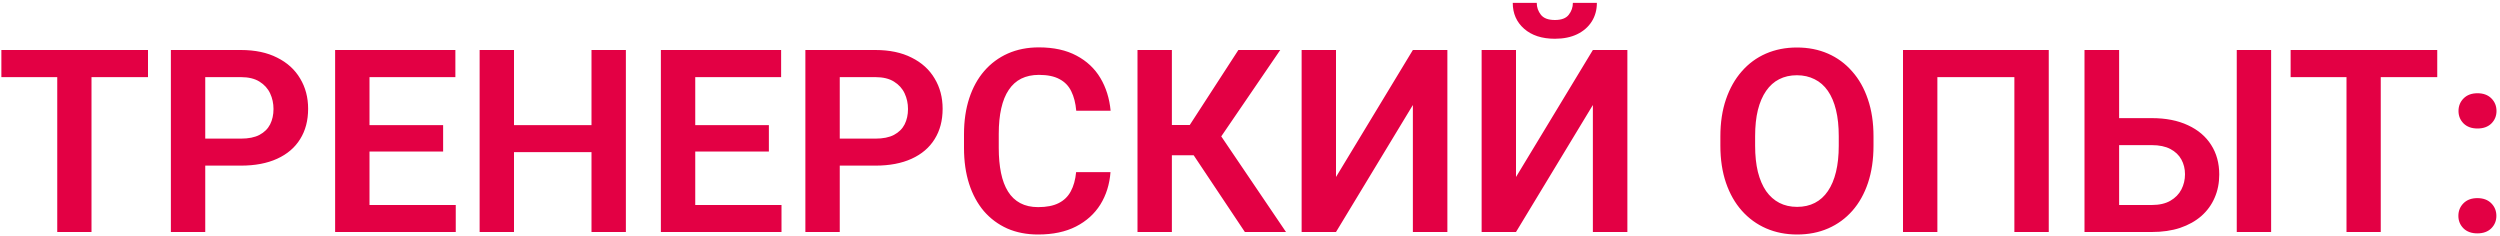 <?xml version="1.0" encoding="UTF-8"?> <svg xmlns="http://www.w3.org/2000/svg" width="625" height="59" viewBox="0 0 625 59" fill="none"><path d="M22.875 12.5V58H14.312V12.5H22.875ZM37 12.5V19.281H0.344V12.5H37ZM60.219 41.406H48.5V34.656H60.219C62.135 34.656 63.688 34.344 64.875 33.719C66.083 33.073 66.969 32.198 67.531 31.094C68.094 29.969 68.375 28.688 68.375 27.25C68.375 25.854 68.094 24.552 67.531 23.344C66.969 22.135 66.083 21.156 64.875 20.406C63.688 19.656 62.135 19.281 60.219 19.281H51.312V58H42.719V12.5H60.219C63.76 12.5 66.781 13.135 69.281 14.406C71.802 15.656 73.719 17.396 75.031 19.625C76.365 21.833 77.031 24.354 77.031 27.188C77.031 30.125 76.365 32.656 75.031 34.781C73.719 36.906 71.802 38.542 69.281 39.688C66.781 40.833 63.76 41.406 60.219 41.406ZM113.938 51.25V58H89.75V51.25H113.938ZM92.375 12.5V58H83.781V12.5H92.375ZM110.781 31.281V37.875H89.75V31.281H110.781ZM113.844 12.5V19.281H89.75V12.5H113.844ZM150.094 31.281V38.031H126.156V31.281H150.094ZM128.5 12.5V58H119.906V12.5H128.5ZM156.469 12.5V58H147.875V12.5H156.469ZM195.375 51.25V58H171.188V51.25H195.375ZM173.812 12.5V58H165.219V12.5H173.812ZM192.219 31.281V37.875H171.188V31.281H192.219ZM195.281 12.5V19.281H171.188V12.5H195.281ZM218.844 41.406H207.125V34.656H218.844C220.76 34.656 222.312 34.344 223.5 33.719C224.708 33.073 225.594 32.198 226.156 31.094C226.719 29.969 227 28.688 227 27.25C227 25.854 226.719 24.552 226.156 23.344C225.594 22.135 224.708 21.156 223.5 20.406C222.312 19.656 220.76 19.281 218.844 19.281H209.938V58H201.344V12.5H218.844C222.385 12.5 225.406 13.135 227.906 14.406C230.427 15.656 232.344 17.396 233.656 19.625C234.99 21.833 235.656 24.354 235.656 27.188C235.656 30.125 234.99 32.656 233.656 34.781C232.344 36.906 230.427 38.542 227.906 39.688C225.406 40.833 222.385 41.406 218.844 41.406ZM269.031 43.031H277.625C277.396 46.073 276.552 48.771 275.094 51.125C273.635 53.458 271.604 55.292 269 56.625C266.396 57.958 263.24 58.625 259.531 58.625C256.677 58.625 254.104 58.125 251.812 57.125C249.542 56.104 247.594 54.656 245.969 52.781C244.365 50.885 243.135 48.615 242.281 45.969C241.427 43.302 241 40.312 241 37V33.531C241 30.219 241.438 27.229 242.312 24.562C243.188 21.896 244.438 19.625 246.062 17.75C247.708 15.854 249.677 14.396 251.969 13.375C254.281 12.354 256.865 11.844 259.719 11.844C263.427 11.844 266.562 12.531 269.125 13.906C271.688 15.26 273.677 17.125 275.094 19.5C276.51 21.875 277.365 24.604 277.656 27.688H269.062C268.896 25.771 268.479 24.146 267.812 22.812C267.167 21.479 266.188 20.469 264.875 19.781C263.583 19.073 261.865 18.719 259.719 18.719C258.052 18.719 256.583 19.031 255.312 19.656C254.062 20.281 253.021 21.219 252.188 22.469C251.354 23.698 250.729 25.24 250.312 27.094C249.896 28.927 249.688 31.052 249.688 33.469V37C249.688 39.312 249.875 41.385 250.25 43.219C250.625 45.052 251.208 46.604 252 47.875C252.792 49.146 253.812 50.115 255.062 50.781C256.312 51.448 257.802 51.781 259.531 51.781C261.635 51.781 263.344 51.448 264.656 50.781C265.99 50.115 267 49.135 267.688 47.844C268.396 46.552 268.844 44.948 269.031 43.031ZM292.969 12.5V58H284.375V12.5H292.969ZM320.062 12.5L302.094 38.812H290.812L289.688 31.25H297.438L309.594 12.5H320.062ZM311.219 58L297.5 37.438L303.281 31.094L321.5 58H311.219ZM334 44.25L353.219 12.5H361.844V58H353.219V26.25L334 58H325.406V12.5H334V44.25ZM379 44.25L398.219 12.5H406.844V58H398.219V26.25L379 58H370.406V12.5H379V44.25ZM393.219 0.719H399.219C399.219 2.469 398.792 4.021 397.938 5.375C397.083 6.729 395.865 7.792 394.281 8.562C392.719 9.312 390.865 9.688 388.719 9.688C385.49 9.688 382.927 8.854 381.031 7.188C379.135 5.521 378.188 3.365 378.188 0.719H384.188C384.188 1.823 384.531 2.812 385.219 3.688C385.906 4.562 387.073 5 388.719 5C390.365 5 391.521 4.562 392.188 3.688C392.875 2.812 393.219 1.823 393.219 0.719ZM468.375 34.094V36.438C468.375 39.875 467.917 42.969 467 45.719C466.083 48.448 464.781 50.771 463.094 52.688C461.406 54.604 459.396 56.073 457.062 57.094C454.729 58.115 452.135 58.625 449.281 58.625C446.469 58.625 443.885 58.115 441.531 57.094C439.198 56.073 437.177 54.604 435.469 52.688C433.76 50.771 432.438 48.448 431.5 45.719C430.562 42.969 430.094 39.875 430.094 36.438V34.094C430.094 30.635 430.562 27.542 431.5 24.812C432.438 22.083 433.75 19.76 435.438 17.844C437.125 15.906 439.135 14.427 441.469 13.406C443.823 12.385 446.406 11.875 449.219 11.875C452.073 11.875 454.667 12.385 457 13.406C459.333 14.427 461.344 15.906 463.031 17.844C464.74 19.76 466.052 22.083 466.969 24.812C467.906 27.542 468.375 30.635 468.375 34.094ZM459.688 36.438V34.031C459.688 31.552 459.458 29.375 459 27.5C458.542 25.604 457.865 24.01 456.969 22.719C456.073 21.427 454.969 20.458 453.656 19.812C452.344 19.146 450.865 18.812 449.219 18.812C447.552 18.812 446.073 19.146 444.781 19.812C443.51 20.458 442.427 21.427 441.531 22.719C440.635 24.01 439.948 25.604 439.469 27.5C439.01 29.375 438.781 31.552 438.781 34.031V36.438C438.781 38.896 439.01 41.073 439.469 42.969C439.948 44.865 440.635 46.469 441.531 47.781C442.448 49.073 443.552 50.052 444.844 50.719C446.135 51.385 447.615 51.719 449.281 51.719C450.948 51.719 452.427 51.385 453.719 50.719C455.01 50.052 456.094 49.073 456.969 47.781C457.865 46.469 458.542 44.865 459 42.969C459.458 41.073 459.688 38.896 459.688 36.438ZM512.188 12.5V58H503.594V19.281H484.344V58H475.75V12.5H512.188ZM526.906 29.531H537.938C541.458 29.531 544.479 30.125 547 31.312C549.521 32.479 551.448 34.115 552.781 36.219C554.135 38.323 554.812 40.792 554.812 43.625C554.812 45.75 554.427 47.688 553.656 49.438C552.906 51.188 551.802 52.708 550.344 54C548.885 55.271 547.115 56.26 545.031 56.969C542.948 57.656 540.583 58 537.938 58H521.125V12.5H529.781V51.25H537.938C539.812 51.25 541.365 50.896 542.594 50.188C543.823 49.479 544.74 48.542 545.344 47.375C545.948 46.208 546.25 44.938 546.25 43.562C546.25 42.208 545.948 40.979 545.344 39.875C544.74 38.771 543.823 37.896 542.594 37.25C541.365 36.604 539.812 36.281 537.938 36.281H526.906V29.531ZM567.781 12.5V58H559.188V12.5H567.781ZM595.188 12.5V58H586.625V12.5H595.188ZM609.312 12.5V19.281H572.656V12.5H609.312ZM614.594 53.969C614.594 52.719 615.021 51.667 615.875 50.812C616.729 49.958 617.885 49.531 619.344 49.531C620.802 49.531 621.958 49.958 622.812 50.812C623.667 51.667 624.094 52.719 624.094 53.969C624.094 55.198 623.667 56.24 622.812 57.094C621.958 57.927 620.802 58.344 619.344 58.344C617.885 58.344 616.729 57.927 615.875 57.094C615.021 56.24 614.594 55.198 614.594 53.969ZM614.625 27.75C614.625 26.5 615.052 25.448 615.906 24.594C616.76 23.74 617.917 23.312 619.375 23.312C620.833 23.312 621.99 23.74 622.844 24.594C623.698 25.448 624.125 26.5 624.125 27.75C624.125 28.979 623.698 30.021 622.844 30.875C621.99 31.708 620.833 32.125 619.375 32.125C617.917 32.125 616.76 31.708 615.906 30.875C615.052 30.021 614.625 28.979 614.625 27.75Z" fill="#E30044"></path></svg> 